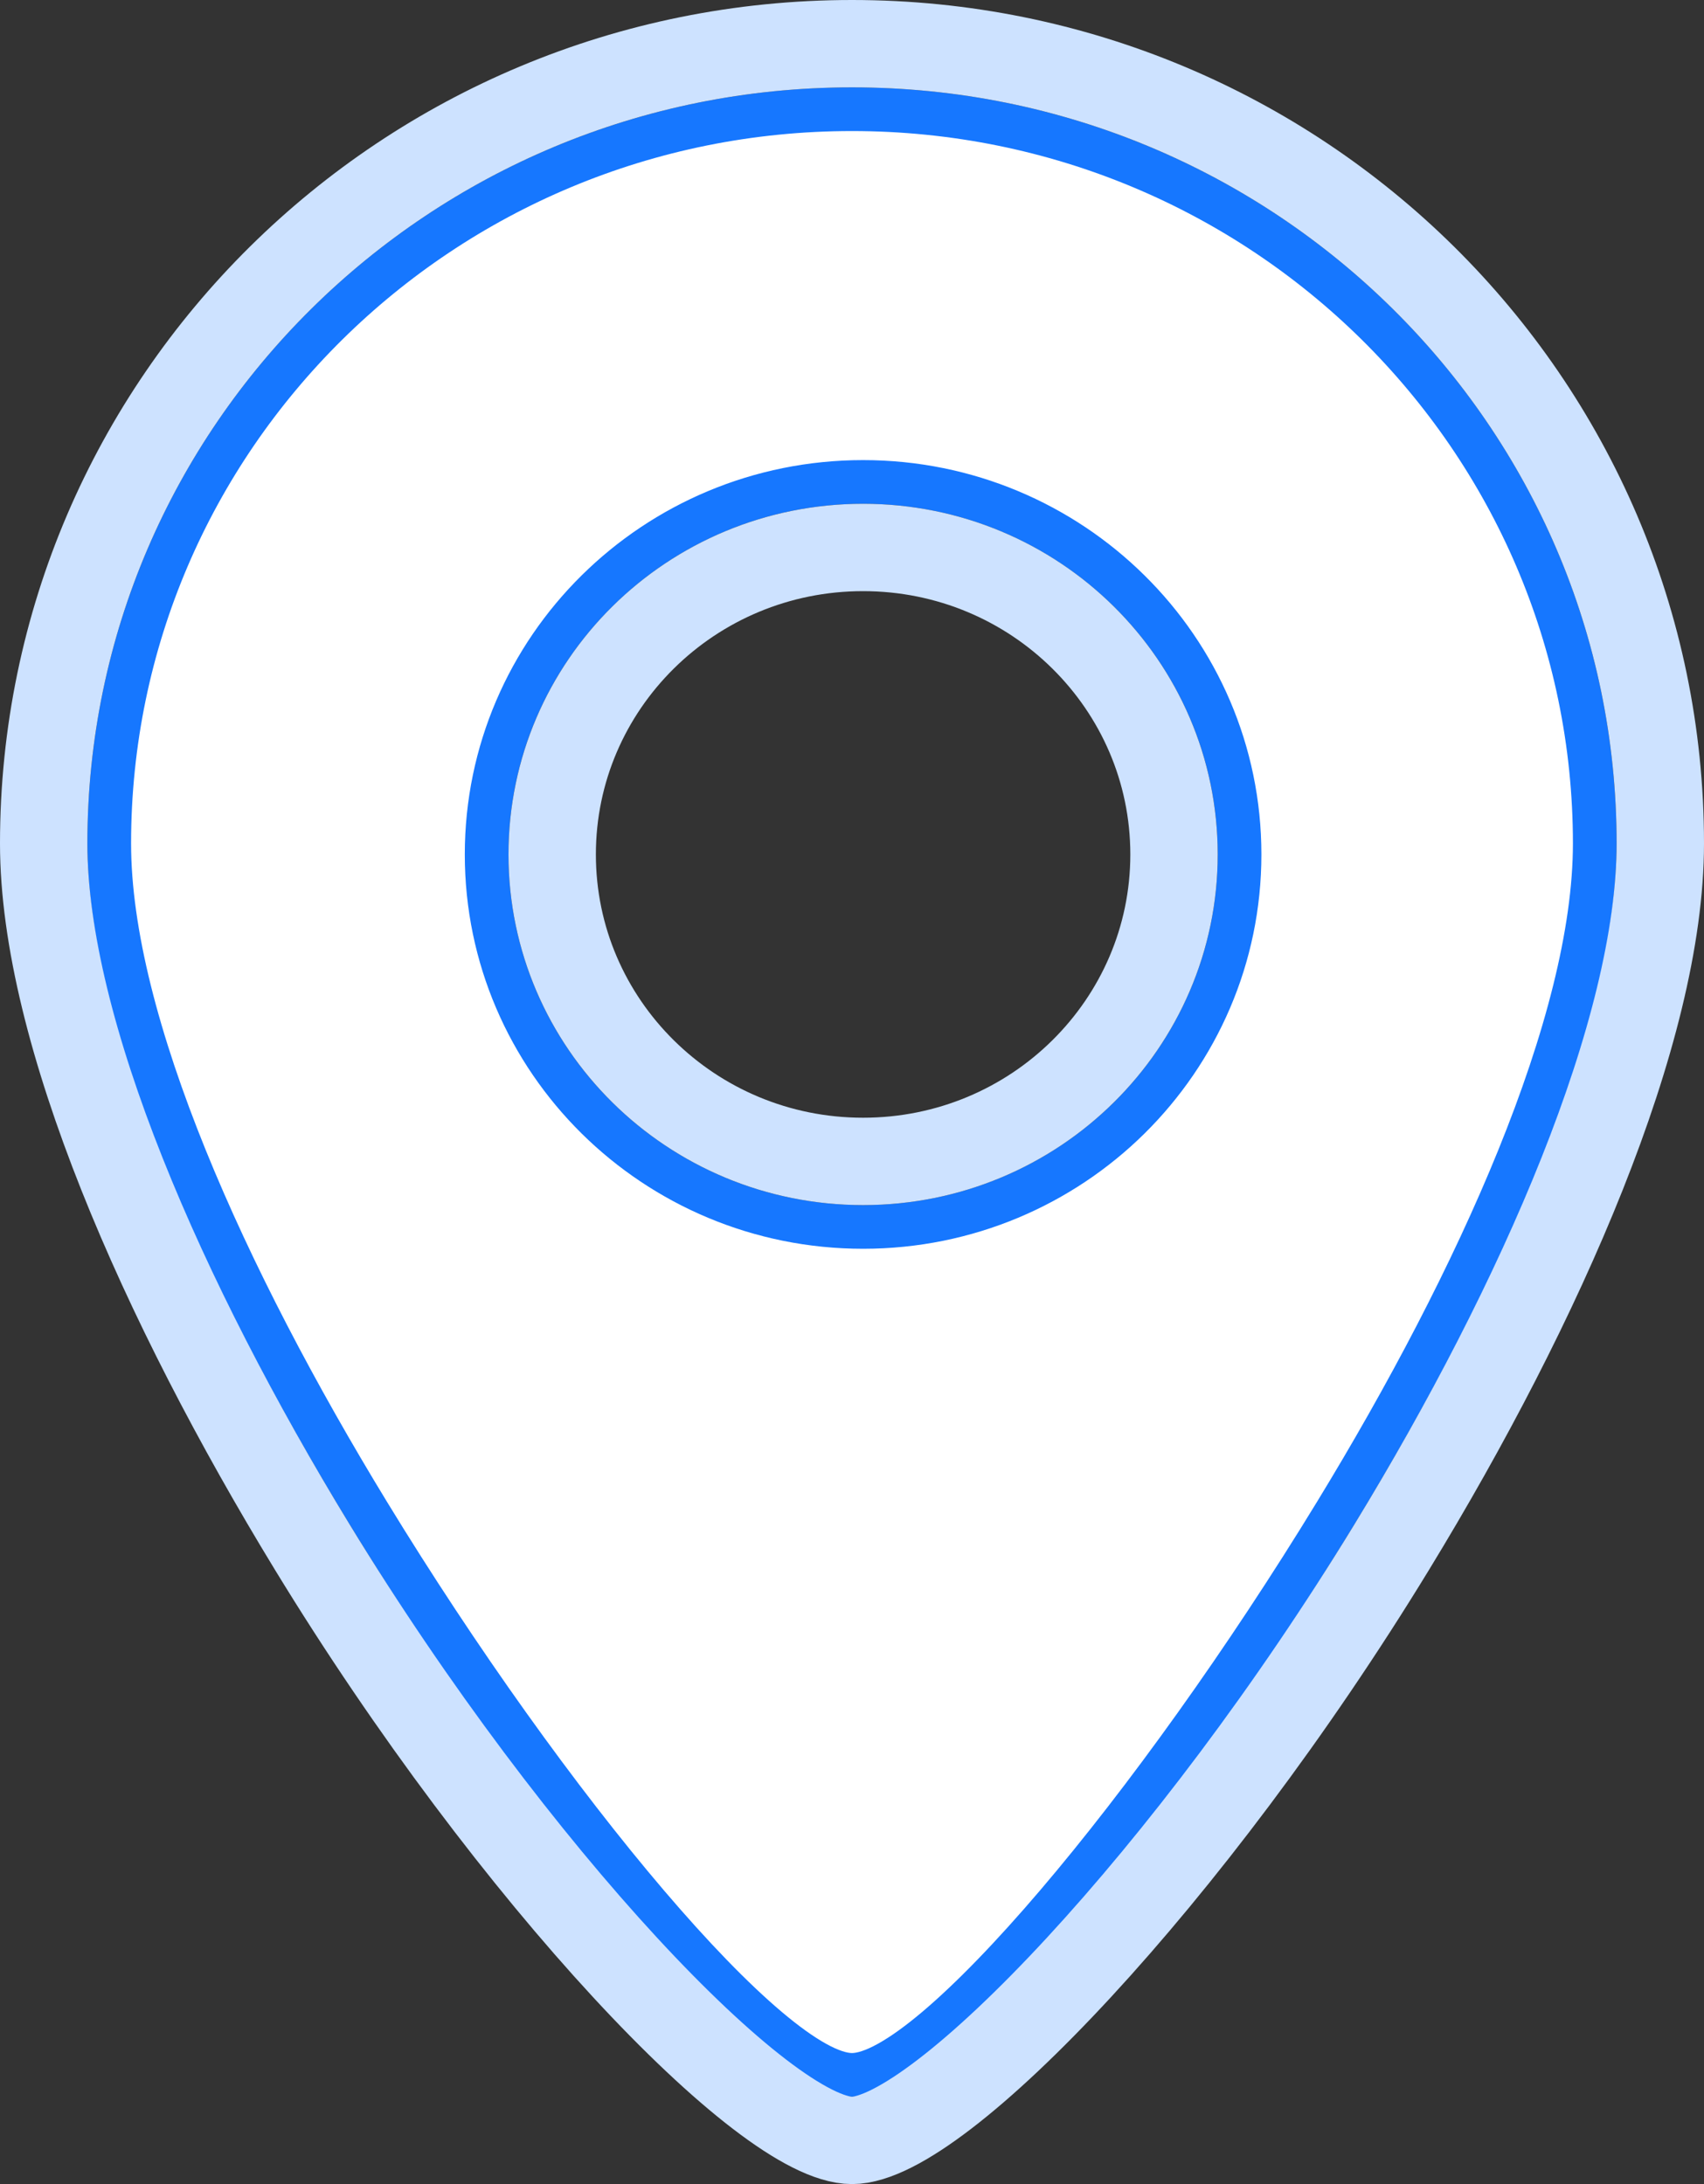 <?xml version="1.0" encoding="UTF-8"?>
<svg width="39px" height="50px" viewBox="0 0 39 50" version="1.1" xmlns="http://www.w3.org/2000/svg" xmlns:xlink="http://www.w3.org/1999/xlink">
    <rect x="0" y="0" width="39" height="50" fill="#333333" stroke="none"/>
    <title>形状结合</title>
    <defs>
        <path d="M30.5,0 C40.165,0 48,7.75 48,17.31 C48,26.87 33.86,46 30.5,46 C27.14,46 13,26.87 13,17.31 C13,7.75 20.835,0 30.5,0 Z M30.754,9.533 C26.271,9.533 22.638,13.127 22.638,17.561 C22.638,21.994 26.271,25.588 30.754,25.588 C35.236,25.588 38.87,21.994 38.87,17.561 C38.87,13.127 35.236,9.533 30.754,9.533 Z" id="path-1"></path>
    </defs>
    <g id="首页" stroke="none" stroke-width="1" fill="none" fill-rule="evenodd">
        <g id="finovy-cloud--首页" transform="translate(-978, -2759)">
            <g id="编组-69" transform="translate(0, 2162)">
                <g id="编组-68" transform="translate(465, 346)">
                    <g id="编组-63" transform="translate(447, 193)">
                        <g id="形状结合" transform="translate(55, 60)">
                            <path stroke="#1677FF" stroke-width="1" d="M30.5,0.5 C35.195,0.5 39.446,2.382 42.523,5.425 C45.598,8.467 47.5,12.669 47.5,17.31 C47.5,21.413 44.829,27.298 41.573,32.636 C37.45,39.395 32.348,45.5 30.5,45.5 C28.652,45.5 23.55,39.395 19.427,32.636 C16.171,27.298 13.5,21.413 13.5,17.31 C13.5,12.669 15.402,8.467 18.477,5.425 C21.554,2.382 25.805,0.5 30.5,0.5 Z M30.754,9.033 C28.375,9.033 26.222,9.987 24.663,11.529 C23.102,13.072 22.138,15.205 22.138,17.561 C22.138,19.916 23.102,22.049 24.663,23.593 C26.222,25.134 28.375,26.088 30.754,26.088 C33.132,26.088 35.285,25.134 36.844,23.593 C38.405,22.049 39.37,19.916 39.37,17.561 C39.37,15.205 38.405,13.072 36.844,11.529 C35.285,9.987 33.132,9.033 30.754,9.033 Z" stroke-linejoin="square" fill="#FFFFFF" fill-rule="evenodd"></path>
                            <path stroke="#CDE2FF" stroke-width="2" d="M30.5,-1 C35.607,-1 40.231,1.048 43.578,4.359 C46.928,7.673 49,12.252 49,17.31 C49,21.611 46.275,27.807 42.853,33.417 C38.253,40.958 32.489,47 30.5,47 C28.511,47 22.747,40.958 18.147,33.417 C14.725,27.807 12,21.611 12,17.31 C12,12.252 14.072,7.673 17.422,4.359 C20.769,1.048 25.393,-1 30.5,-1 Z M30.754,10.533 C28.787,10.533 27.007,11.32 25.718,12.595 C24.433,13.866 23.638,15.621 23.638,17.561 C23.638,19.5 24.433,21.255 25.718,22.526 C27.007,23.801 28.787,24.588 30.754,24.588 C32.72,24.588 34.501,23.801 35.789,22.526 C37.074,21.255 37.87,19.5 37.87,17.561 C37.87,15.621 37.074,13.866 35.789,12.595 C34.501,11.32 32.72,10.533 30.754,10.533 Z"></path>
                        </g>
                    </g>
                </g>
            </g>
        </g>
    </g>
</svg>